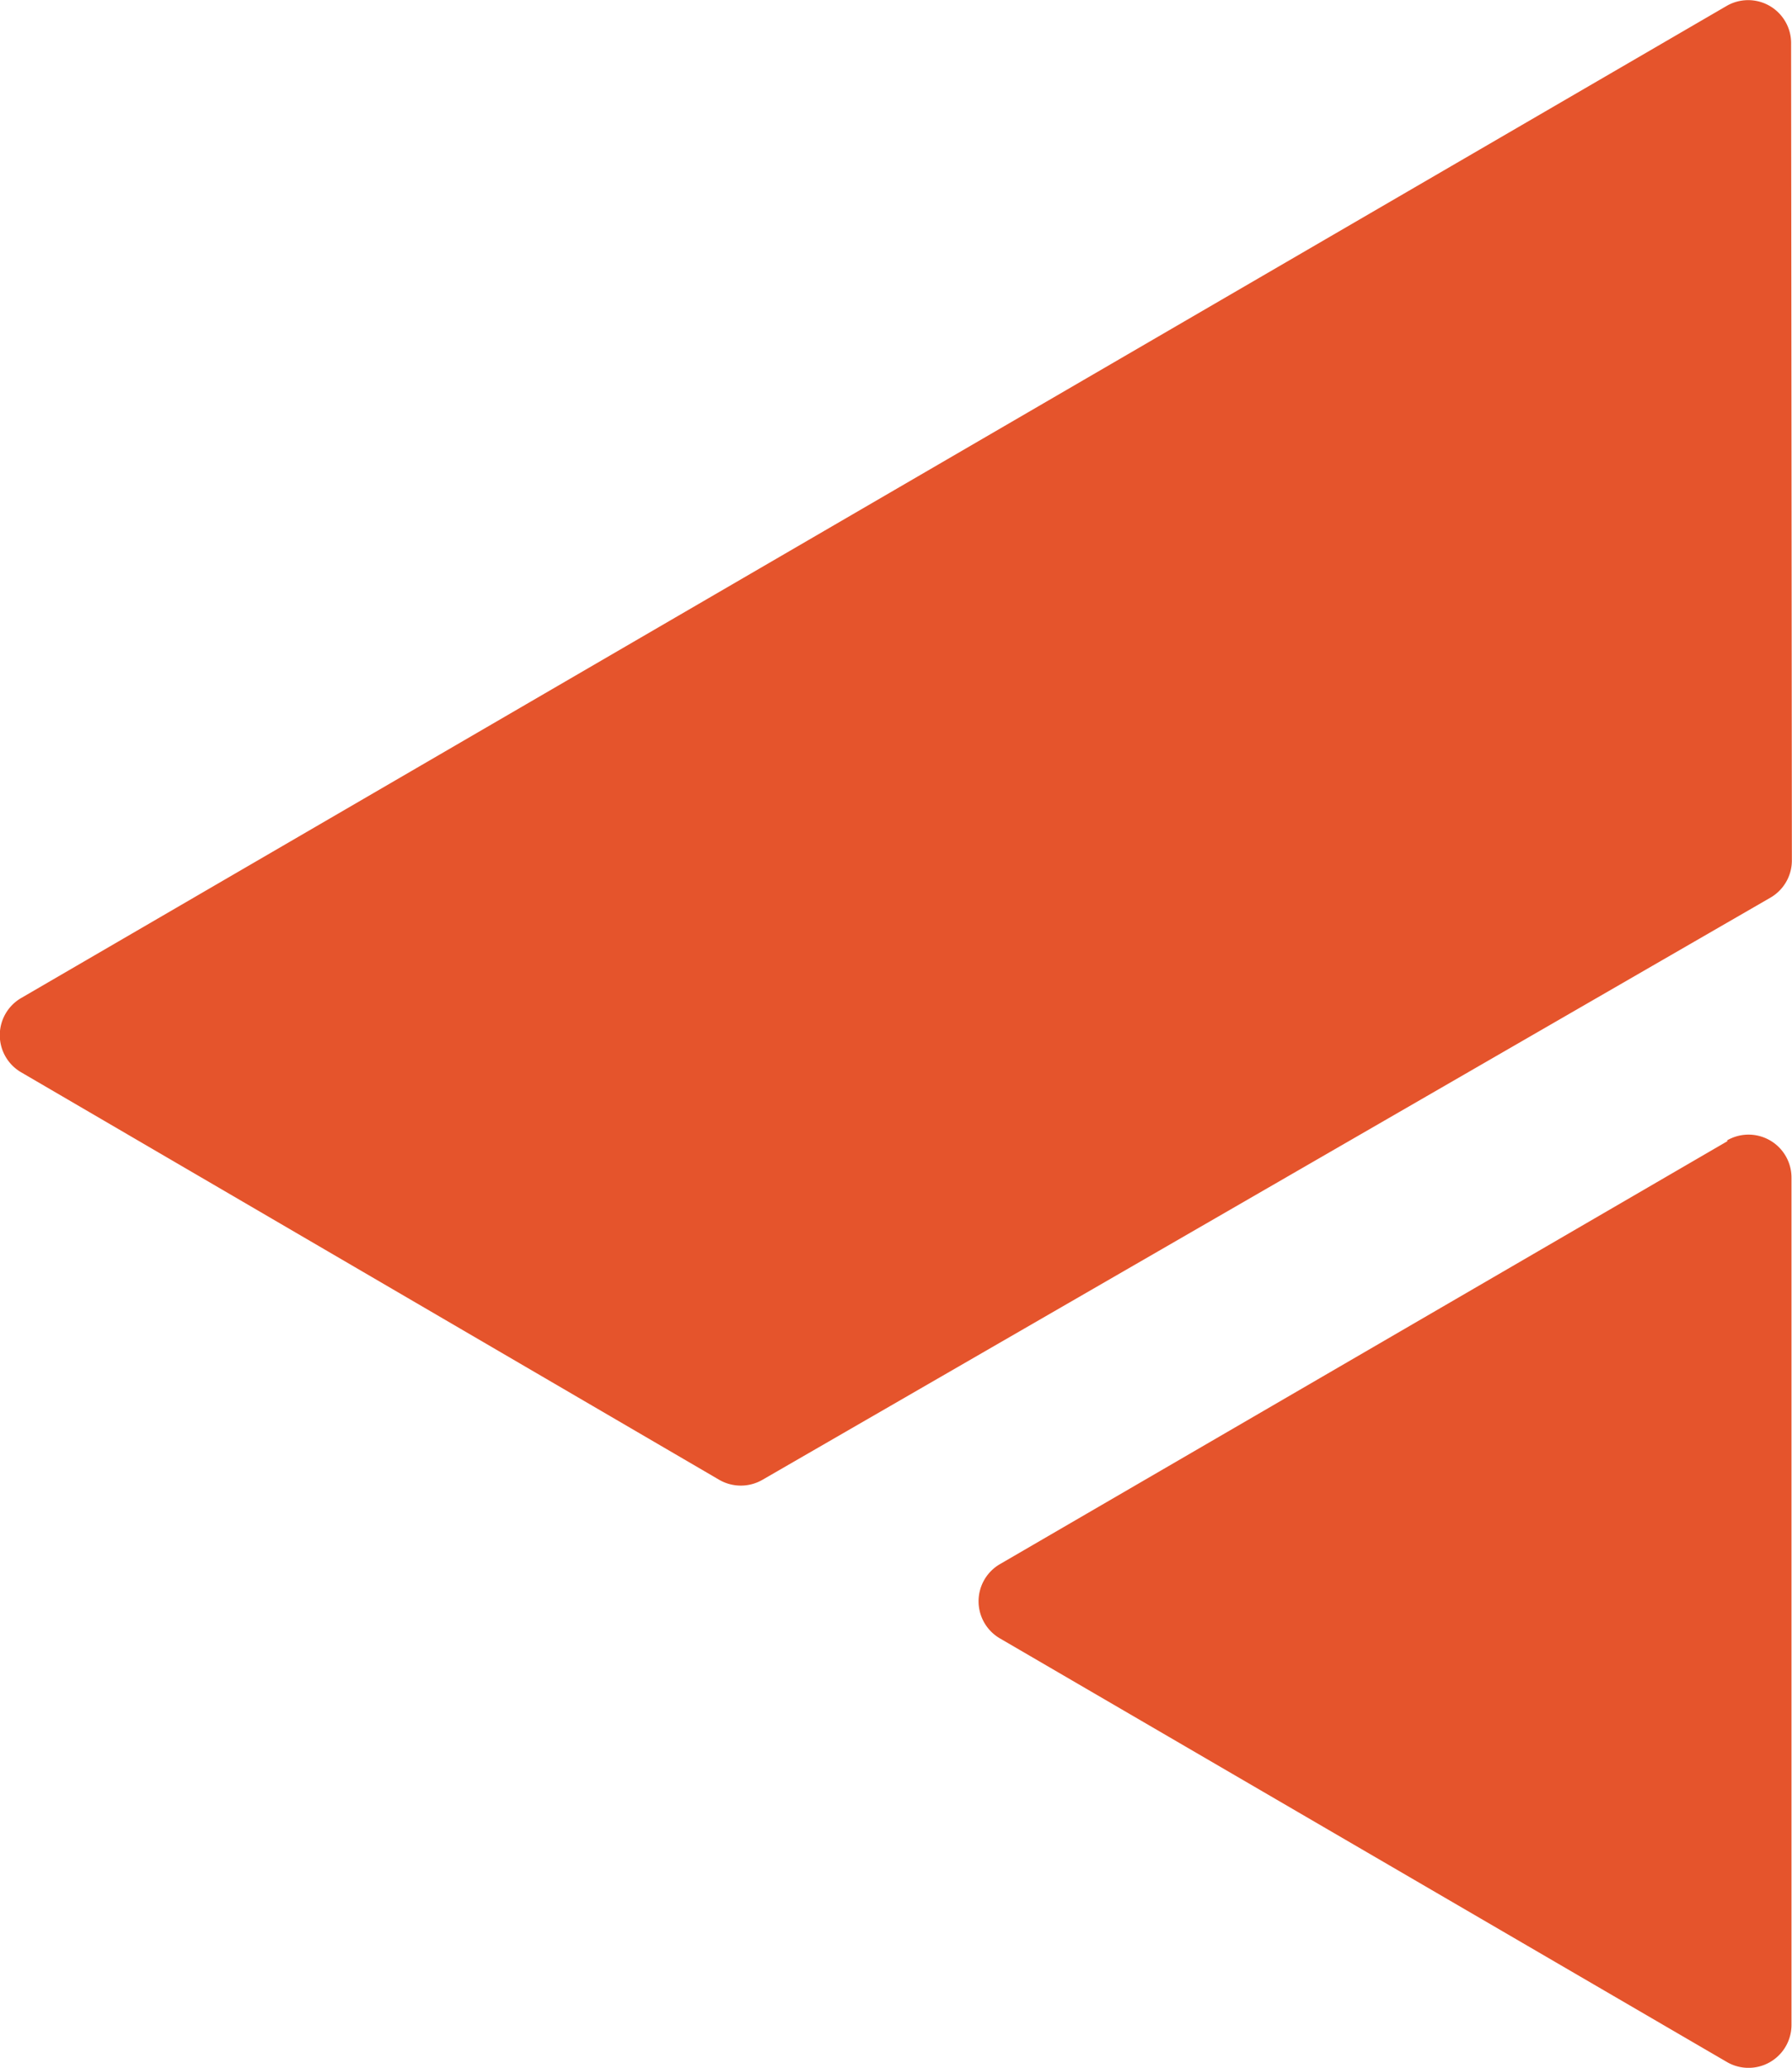 <svg id="Group_539" data-name="Group 539" xmlns="http://www.w3.org/2000/svg" xmlns:xlink="http://www.w3.org/1999/xlink" width="14.101" height="16.271" viewBox="0 0 14.101 16.271">
  <defs>
    <clipPath id="clip-path">
      <rect id="Rectangle_644" data-name="Rectangle 644" width="14.101" height="16.271" fill="#e5542c"/>
    </clipPath>
  </defs>
  <g id="Group_468" data-name="Group 468" transform="translate(0 0)" clip-path="url(#clip-path)">
    <path id="Path_67" data-name="Path 67" d="M14.094.343,14.1,6.775a.338.338,0,0,1-.168.288L6,11.644a.34.34,0,0,1-.341,0L.167,8.438a.338.338,0,0,1,0-.585L13.586.047a.338.338,0,0,1,.508.3m-.5,8.632L7.868,12.308a.338.338,0,0,0,0,.584l5.72,3.333a.338.338,0,0,0,.509-.292l0-6.667a.338.338,0,0,0-.508-.292" transform="translate(0 0)" fill="#e5542c"/>
  </g>
</svg>
